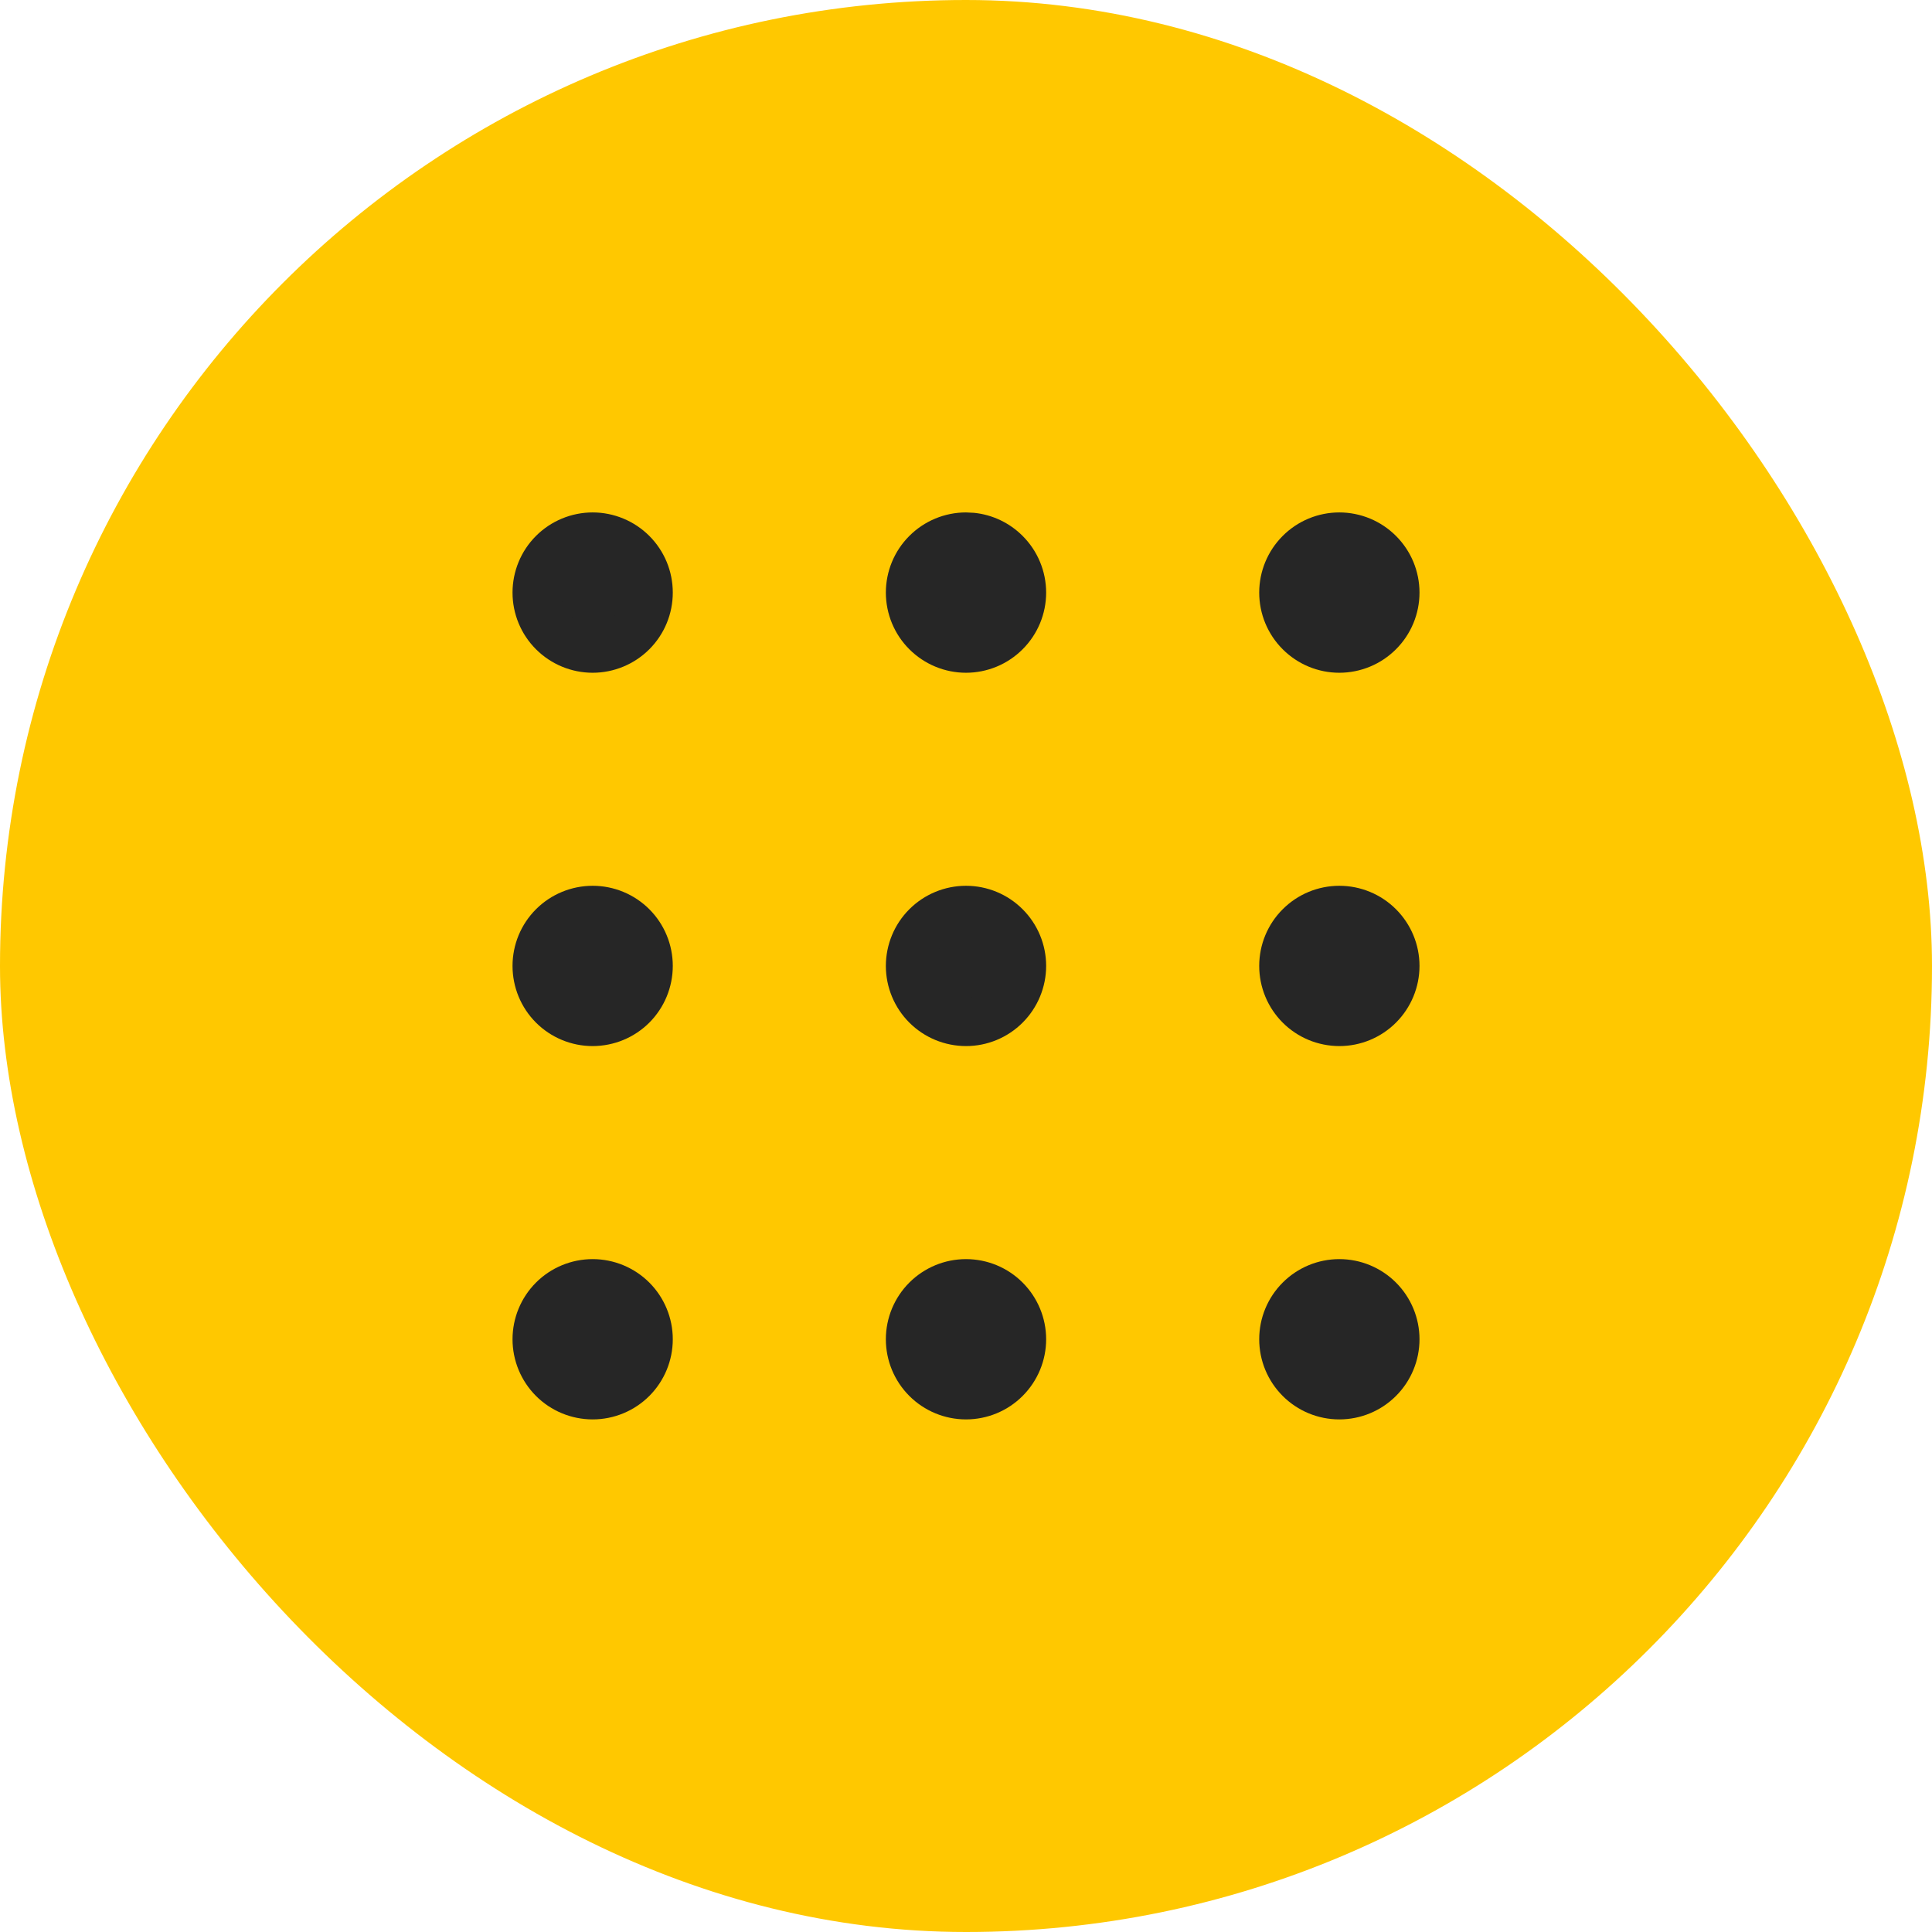 <svg xmlns="http://www.w3.org/2000/svg" width="60" height="60" viewBox="0 0 60 60" fill="none"><rect width="60" height="60" rx="30" fill="#FFC800"></rect><path d="M30 20.142C30.461 20.142 30.903 19.959 31.23 19.633C31.556 19.307 31.739 18.865 31.739 18.403C31.739 17.942 31.556 17.5 31.23 17.174C30.903 16.848 30.461 16.664 30 16.664C29.539 16.664 29.097 16.848 28.77 17.174C28.444 17.5 28.261 17.942 28.261 18.403C28.261 18.865 28.444 19.307 28.77 19.633C29.097 19.959 29.539 20.142 30 20.142ZM41.594 20.142C41.823 20.142 42.049 20.097 42.26 20.01C42.471 19.923 42.663 19.794 42.824 19.633C42.986 19.471 43.114 19.28 43.201 19.069C43.288 18.858 43.333 18.632 43.333 18.403C43.333 18.175 43.288 17.949 43.201 17.738C43.114 17.527 42.986 17.335 42.824 17.174C42.663 17.012 42.471 16.884 42.26 16.797C42.049 16.709 41.823 16.664 41.594 16.664C41.133 16.664 40.691 16.848 40.365 17.174C40.039 17.5 39.856 17.942 39.856 18.403C39.856 18.865 40.039 19.307 40.365 19.633C40.691 19.959 41.133 20.142 41.594 20.142ZM18.405 20.142C18.634 20.142 18.86 20.097 19.071 20.01C19.282 19.923 19.474 19.794 19.635 19.633C19.797 19.471 19.924 19.28 20.012 19.069C20.099 18.858 20.144 18.632 20.144 18.403C20.144 18.175 20.099 17.949 20.012 17.738C19.924 17.527 19.797 17.335 19.635 17.174C19.474 17.012 19.282 16.884 19.071 16.797C18.86 16.709 18.634 16.664 18.405 16.664C17.944 16.664 17.502 16.848 17.176 17.174C16.85 17.5 16.667 17.942 16.667 18.403C16.667 18.865 16.85 19.307 17.176 19.633C17.502 19.959 17.944 20.142 18.405 20.142ZM30 31.737C30.461 31.737 30.903 31.553 31.23 31.227C31.556 30.901 31.739 30.459 31.739 29.998C31.739 29.536 31.556 29.094 31.23 28.768C30.903 28.442 30.461 28.259 30 28.259C29.539 28.259 29.097 28.442 28.77 28.768C28.444 29.094 28.261 29.536 28.261 29.998C28.261 30.459 28.444 30.901 28.77 31.227C29.097 31.553 29.539 31.737 30 31.737ZM41.594 31.737C42.056 31.737 42.498 31.553 42.824 31.227C43.15 30.901 43.333 30.459 43.333 29.998C43.333 29.536 43.15 29.094 42.824 28.768C42.498 28.442 42.056 28.259 41.594 28.259C41.133 28.259 40.691 28.442 40.365 28.768C40.039 29.094 39.856 29.536 39.856 29.998C39.856 30.459 40.039 30.901 40.365 31.227C40.691 31.553 41.133 31.737 41.594 31.737ZM18.405 31.737C18.867 31.737 19.309 31.553 19.635 31.227C19.961 30.901 20.144 30.459 20.144 29.998C20.144 29.536 19.961 29.094 19.635 28.768C19.309 28.442 18.867 28.259 18.405 28.259C17.944 28.259 17.502 28.442 17.176 28.768C16.85 29.094 16.667 29.536 16.667 29.998C16.667 30.459 16.85 30.901 17.176 31.227C17.502 31.553 17.944 31.737 18.405 31.737ZM30 43.331C30.461 43.331 30.903 43.148 31.23 42.822C31.556 42.495 31.739 42.053 31.739 41.592C31.739 41.131 31.556 40.688 31.23 40.362C30.903 40.036 30.461 39.853 30 39.853C29.539 39.853 29.097 40.036 28.77 40.362C28.444 40.688 28.261 41.131 28.261 41.592C28.261 42.053 28.444 42.495 28.77 42.822C29.097 43.148 29.539 43.331 30 43.331ZM41.594 43.331C42.056 43.331 42.498 43.148 42.824 42.822C43.15 42.495 43.333 42.053 43.333 41.592C43.333 41.131 43.15 40.688 42.824 40.362C42.498 40.036 42.056 39.853 41.594 39.853C41.133 39.853 40.691 40.036 40.365 40.362C40.039 40.688 39.856 41.131 39.856 41.592C39.856 42.053 40.039 42.495 40.365 42.822C40.691 43.148 41.133 43.331 41.594 43.331ZM18.405 43.331C18.867 43.331 19.309 43.148 19.635 42.822C19.961 42.495 20.144 42.053 20.144 41.592C20.144 41.131 19.961 40.688 19.635 40.362C19.309 40.036 18.867 39.853 18.405 39.853C17.944 39.853 17.502 40.036 17.176 40.362C16.85 40.688 16.667 41.131 16.667 41.592C16.667 42.053 16.85 42.495 17.176 42.822C17.502 43.148 17.944 43.331 18.405 43.331Z" fill="#262626"></path><path d="M19.394 41.592C19.394 41.33 19.29 41.078 19.104 40.893C18.919 40.708 18.668 40.603 18.406 40.603C18.144 40.603 17.892 40.707 17.707 40.893C17.521 41.078 17.417 41.33 17.417 41.592C17.417 41.854 17.521 42.106 17.707 42.291C17.892 42.477 18.144 42.581 18.406 42.581C18.668 42.581 18.919 42.477 19.104 42.291C19.29 42.106 19.394 41.854 19.394 41.592ZM30.989 41.592C30.989 41.33 30.884 41.078 30.699 40.893C30.514 40.707 30.262 40.603 30 40.603C29.738 40.603 29.486 40.707 29.3 40.893C29.115 41.078 29.011 41.33 29.011 41.592C29.011 41.854 29.115 42.106 29.3 42.291C29.486 42.477 29.738 42.581 30 42.581C30.262 42.581 30.514 42.477 30.699 42.291C30.884 42.106 30.989 41.854 30.989 41.592ZM42.584 41.592C42.584 41.33 42.479 41.078 42.294 40.893C42.108 40.707 41.857 40.603 41.594 40.603C41.332 40.603 41.081 40.707 40.895 40.893C40.71 41.078 40.606 41.33 40.606 41.592C40.606 41.854 40.71 42.106 40.895 42.291C41.081 42.477 41.332 42.581 41.594 42.581C41.857 42.581 42.108 42.477 42.294 42.291C42.479 42.106 42.584 41.854 42.584 41.592ZM19.394 29.997C19.394 29.735 19.29 29.483 19.104 29.298C18.919 29.113 18.668 29.009 18.406 29.009C18.144 29.009 17.892 29.113 17.707 29.298C17.521 29.483 17.417 29.735 17.417 29.997C17.417 30.26 17.521 30.512 17.707 30.698C17.892 30.883 18.144 30.987 18.406 30.987C18.668 30.986 18.919 30.883 19.104 30.698C19.29 30.512 19.394 30.26 19.394 29.997ZM30.989 29.997C30.989 29.735 30.884 29.483 30.699 29.298C30.514 29.113 30.262 29.009 30 29.009C29.738 29.009 29.486 29.113 29.3 29.298C29.115 29.483 29.012 29.735 29.011 29.997C29.011 30.26 29.115 30.512 29.3 30.698C29.486 30.883 29.738 30.986 30 30.987C30.262 30.987 30.514 30.883 30.699 30.698C30.884 30.512 30.989 30.26 30.989 29.997ZM42.584 29.997C42.584 29.735 42.479 29.483 42.294 29.298C42.108 29.113 41.857 29.009 41.594 29.009C41.332 29.009 41.081 29.113 40.895 29.298C40.71 29.483 40.606 29.735 40.606 29.997C40.606 30.26 40.71 30.512 40.895 30.698C41.081 30.883 41.332 30.986 41.594 30.987C41.856 30.987 42.108 30.883 42.294 30.698C42.479 30.512 42.584 30.26 42.584 29.997ZM19.394 18.404C19.394 18.274 19.369 18.145 19.319 18.025C19.269 17.905 19.196 17.796 19.104 17.704C19.012 17.613 18.904 17.539 18.784 17.489C18.664 17.44 18.536 17.414 18.406 17.414C18.144 17.414 17.892 17.519 17.707 17.704C17.521 17.89 17.417 18.141 17.417 18.404C17.417 18.666 17.521 18.917 17.707 19.103C17.892 19.288 18.144 19.393 18.406 19.393C18.536 19.393 18.664 19.366 18.784 19.317C18.904 19.267 19.012 19.194 19.104 19.103C19.196 19.011 19.269 18.901 19.319 18.782C19.369 18.662 19.394 18.533 19.394 18.404ZM30.989 18.404C30.989 18.141 30.884 17.89 30.699 17.704C30.537 17.542 30.324 17.442 30.097 17.419L30 17.414C29.738 17.414 29.486 17.519 29.3 17.704C29.115 17.89 29.011 18.141 29.011 18.404C29.012 18.666 29.115 18.917 29.3 19.103C29.486 19.288 29.738 19.393 30 19.393C30.262 19.393 30.514 19.288 30.699 19.103C30.884 18.917 30.989 18.666 30.989 18.404ZM42.584 18.404C42.584 18.274 42.558 18.145 42.508 18.025C42.459 17.905 42.385 17.796 42.294 17.704C42.202 17.613 42.093 17.539 41.973 17.489C41.853 17.44 41.724 17.414 41.594 17.414C41.332 17.414 41.081 17.519 40.895 17.704C40.71 17.89 40.606 18.141 40.606 18.404C40.606 18.666 40.71 18.917 40.895 19.103C41.081 19.288 41.332 19.393 41.594 19.393C41.724 19.393 41.853 19.366 41.973 19.317C42.093 19.267 42.202 19.194 42.294 19.103C42.385 19.011 42.459 18.901 42.508 18.782C42.558 18.662 42.584 18.533 42.584 18.404ZM20.894 41.592C20.894 42.252 20.632 42.885 20.166 43.352C19.699 43.819 19.066 44.081 18.406 44.081C17.746 44.081 17.112 43.819 16.645 43.352C16.179 42.885 15.917 42.252 15.917 41.592C15.917 40.932 16.179 40.299 16.645 39.832C17.112 39.365 17.746 39.103 18.406 39.103C19.066 39.103 19.699 39.366 20.166 39.832C20.632 40.299 20.894 40.932 20.894 41.592ZM32.489 41.592C32.489 42.252 32.226 42.885 31.759 43.352C31.293 43.819 30.66 44.081 30 44.081C29.34 44.081 28.707 43.819 28.24 43.352C27.773 42.885 27.511 42.252 27.511 41.592C27.511 40.932 27.773 40.299 28.24 39.832C28.707 39.365 29.34 39.103 30 39.103C30.66 39.103 31.293 39.365 31.759 39.832C32.226 40.299 32.489 40.932 32.489 41.592ZM44.084 41.592C44.084 42.252 43.821 42.885 43.354 43.352C42.887 43.819 42.255 44.081 41.594 44.081C40.934 44.081 40.301 43.819 39.835 43.352C39.368 42.885 39.106 42.252 39.106 41.592C39.106 40.932 39.368 40.299 39.835 39.832C40.301 39.365 40.934 39.103 41.594 39.103C42.255 39.103 42.887 39.365 43.354 39.832C43.821 40.299 44.084 40.932 44.084 41.592ZM20.894 29.997C20.894 30.657 20.632 31.291 20.166 31.758C19.699 32.225 19.066 32.486 18.406 32.487C17.746 32.487 17.112 32.225 16.645 31.758C16.178 31.291 15.917 30.657 15.917 29.997C15.917 29.337 16.179 28.704 16.645 28.238C17.112 27.771 17.746 27.509 18.406 27.509C19.066 27.509 19.699 27.771 20.166 28.238C20.632 28.704 20.894 29.337 20.894 29.997ZM32.489 29.997C32.489 30.657 32.226 31.291 31.759 31.758C31.293 32.225 30.66 32.487 30 32.487C29.34 32.486 28.707 32.225 28.24 31.758C27.773 31.291 27.511 30.657 27.511 29.997C27.512 29.337 27.773 28.704 28.24 28.238C28.707 27.771 29.34 27.509 30 27.509C30.66 27.509 31.293 27.771 31.759 28.238C32.226 28.704 32.489 29.337 32.489 29.997ZM44.084 29.997C44.084 30.657 43.821 31.291 43.354 31.758C42.888 32.225 42.254 32.487 41.594 32.487C40.934 32.486 40.301 32.225 39.835 31.758C39.368 31.291 39.106 30.657 39.106 29.997C39.106 29.337 39.368 28.704 39.835 28.238C40.301 27.771 40.934 27.509 41.594 27.509C42.254 27.509 42.888 27.771 43.354 28.238C43.821 28.704 44.084 29.337 44.084 29.997ZM20.894 18.404C20.894 18.73 20.83 19.054 20.705 19.356C20.58 19.658 20.397 19.932 20.166 20.163C19.935 20.394 19.66 20.578 19.358 20.703C19.056 20.828 18.733 20.893 18.406 20.893C17.746 20.893 17.112 20.63 16.645 20.163C16.179 19.697 15.917 19.064 15.917 18.404C15.917 17.744 16.179 17.11 16.645 16.644C17.112 16.177 17.746 15.914 18.406 15.914C18.733 15.914 19.056 15.979 19.358 16.104C19.66 16.229 19.935 16.413 20.166 16.644C20.396 16.875 20.58 17.149 20.705 17.45C20.83 17.752 20.894 18.077 20.894 18.404ZM32.489 18.404C32.489 19.064 32.226 19.697 31.759 20.163C31.293 20.63 30.66 20.893 30 20.893C29.34 20.893 28.707 20.63 28.24 20.163C27.773 19.697 27.512 19.064 27.511 18.404C27.511 17.744 27.773 17.11 28.24 16.644C28.707 16.177 29.34 15.914 30 15.914L30.246 15.926C30.816 15.982 31.351 16.235 31.759 16.644C32.226 17.111 32.489 17.743 32.489 18.404ZM44.084 18.404C44.084 18.73 44.019 19.054 43.894 19.356C43.769 19.658 43.585 19.932 43.354 20.163C43.123 20.394 42.849 20.578 42.547 20.703C42.245 20.828 41.921 20.893 41.594 20.893C40.934 20.893 40.301 20.63 39.835 20.163C39.368 19.697 39.106 19.064 39.106 18.404C39.106 17.744 39.368 17.111 39.835 16.644C40.301 16.177 40.934 15.914 41.594 15.914C41.921 15.914 42.245 15.979 42.547 16.104C42.849 16.229 43.123 16.413 43.354 16.644C43.585 16.875 43.769 17.149 43.894 17.45C44.019 17.752 44.084 18.077 44.084 18.404Z" fill="#262626"></path></svg>